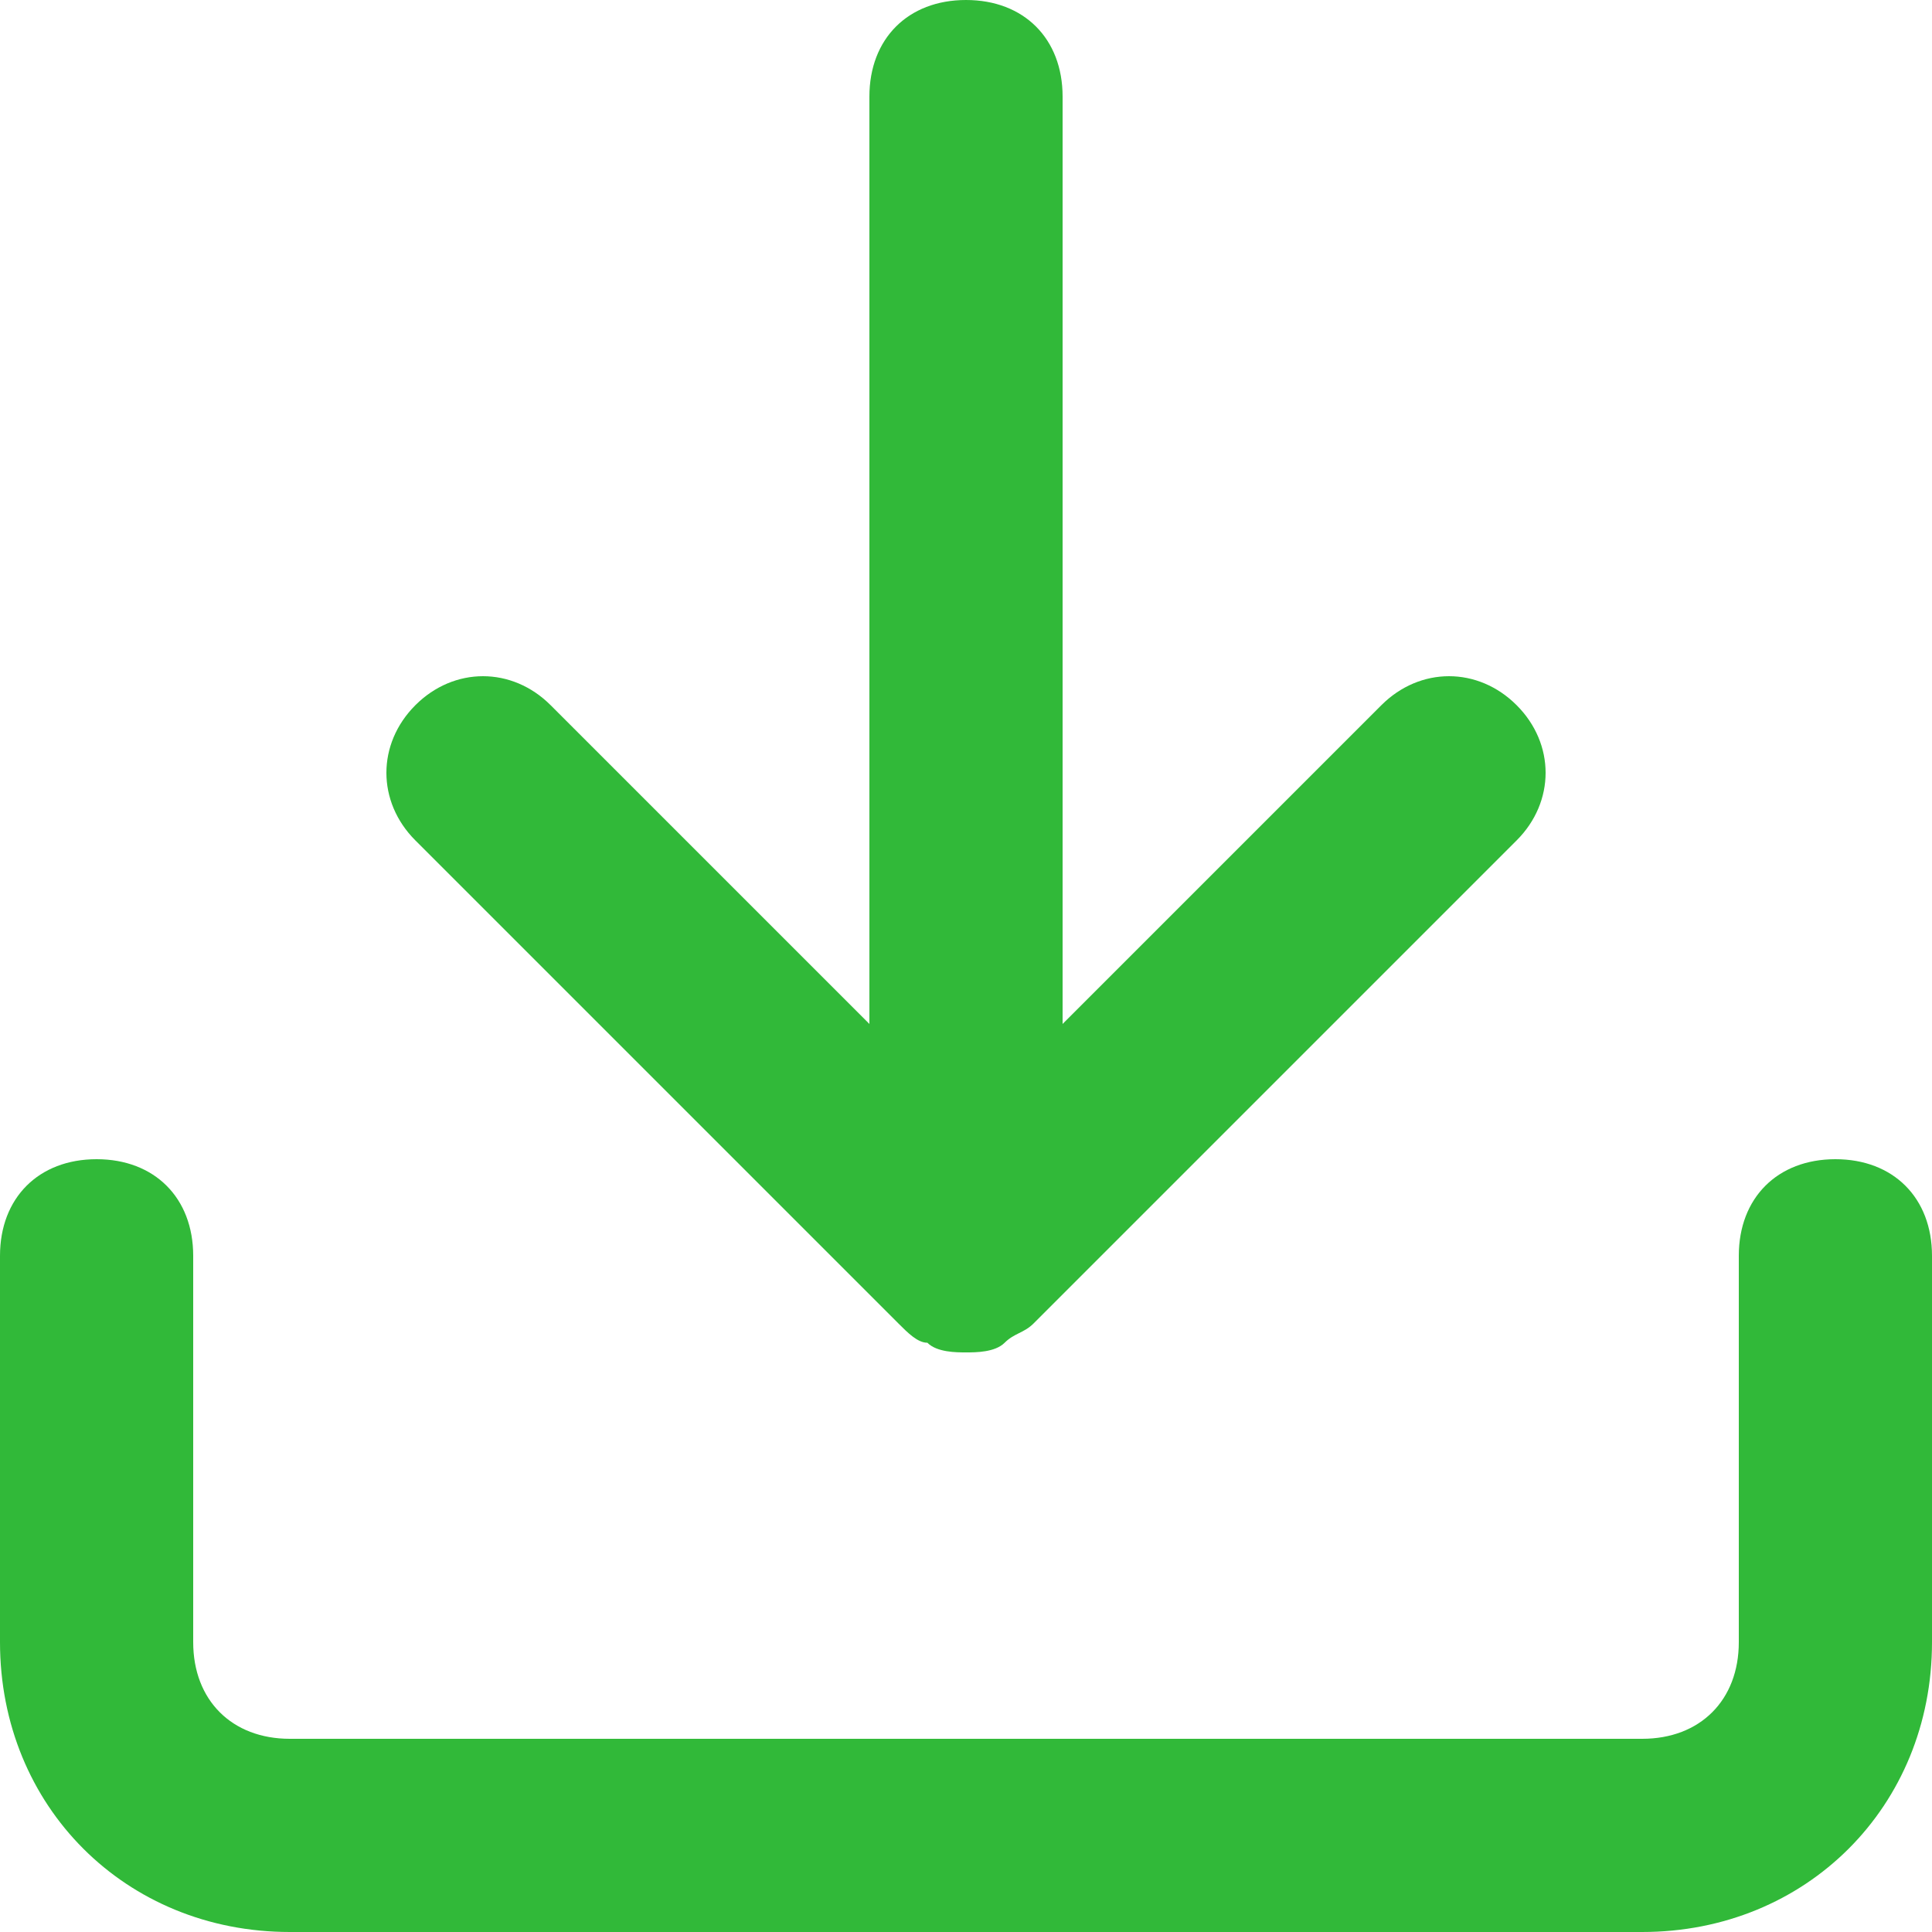 <svg width="25" height="25" viewBox="0 0 25 25" fill="none" xmlns="http://www.w3.org/2000/svg"><path d="M23.75 15c-.75 0-1.25.5-1.25 1.25v5c0 .75-.5 1.25-1.25 1.25H3.75C3 22.5 2.5 22 2.5 21.25v-5C2.5 15.5 2 15 1.25 15S0 15.5 0 16.25v5C0 23.375 1.625 25 3.75 25h17.5c2.125 0 3.75-1.625 3.75-3.75v-5c0-.75-.5-1.25-1.25-1.25" fill="#31b939"/><path d="M11.625 17.125c.125.125.25.25.375.25.125.125.375.125.5.125s.375 0 .5-.125.25-.125.375-.25l6.25-6.25c.5-.5.5-1.25 0-1.75s-1.25-.5-1.75 0L13.75 13.25v-12C13.75.5 13.25 0 12.5 0s-1.25.5-1.25 1.25v12L7.125 9.125c-.5-.5-1.25-.5-1.75 0s-.5 1.25 0 1.75z" fill="#31b939"/></svg>